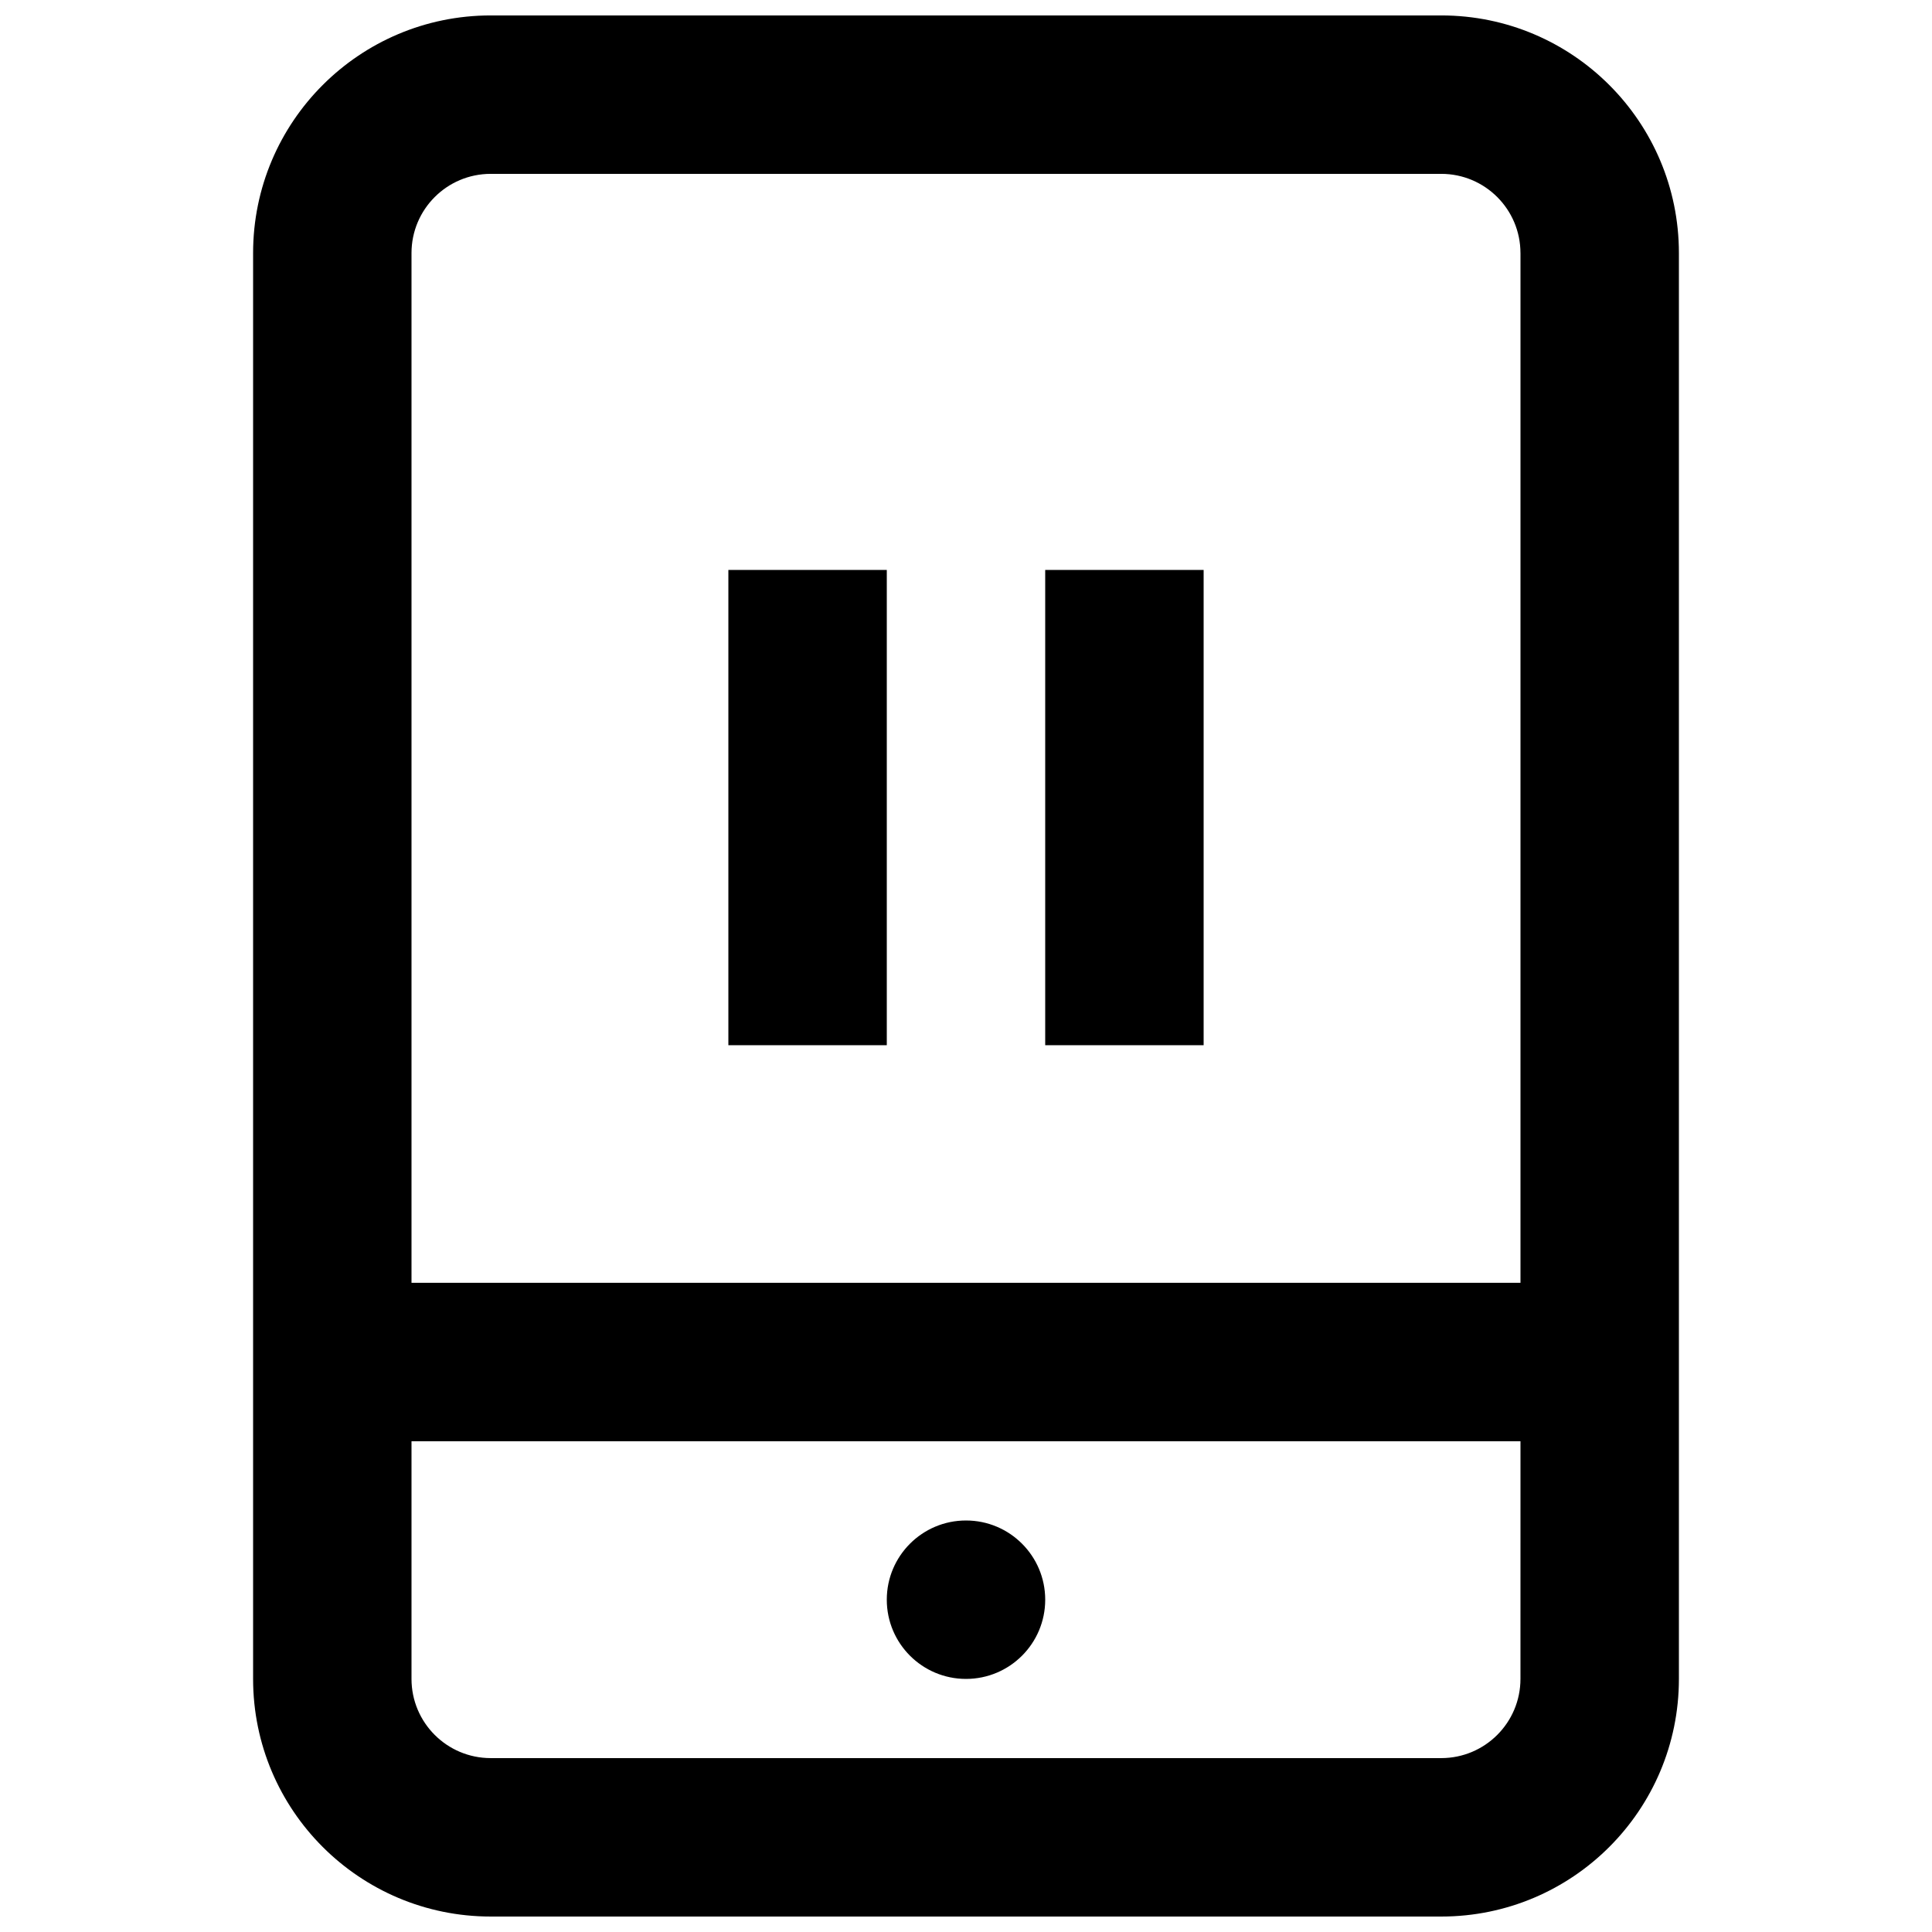 <?xml version="1.0" encoding="UTF-8"?>
<!-- Uploaded to: SVG Repo, www.svgrepo.com, Generator: SVG Repo Mixer Tools -->
<svg width="800px" height="800px" version="1.1" viewBox="144 144 512 512" xmlns="http://www.w3.org/2000/svg">
 <defs>
  <clipPath id="a">
   <path d="m211 148.09h378v503.81h-378z"/>
  </clipPath>
 </defs>
 <path d="m379.01 295.04h-41.984v125.95h41.984z"/>
 <path d="m420.99 295.04h41.984v125.95h-41.984z"/>
 <path d="m400 588.93c11.594 0 20.992-9.398 20.992-20.992s-9.398-20.992-20.992-20.992-20.992 9.398-20.992 20.992 9.398 20.992 20.992 20.992z"/>
 <g clip-path="url(#a)">
  <path d="m525.95 148.09c34.785 0 62.977 28.195 62.977 62.977v377.86c0 34.781-28.191 62.977-62.977 62.977h-251.9c-34.781 0-62.977-28.195-62.977-62.977v-377.86c0-34.781 28.195-62.977 62.977-62.977zm20.992 62.977v272.89h-293.89v-272.89c0-11.594 9.398-20.992 20.992-20.992h251.9c11.594 0 20.992 9.398 20.992 20.992zm0 314.88h-293.89v62.977c0 11.594 9.398 20.992 20.992 20.992h251.9c11.594 0 20.992-9.398 20.992-20.992z" fill-rule="evenodd"/>
 </g>
</svg>